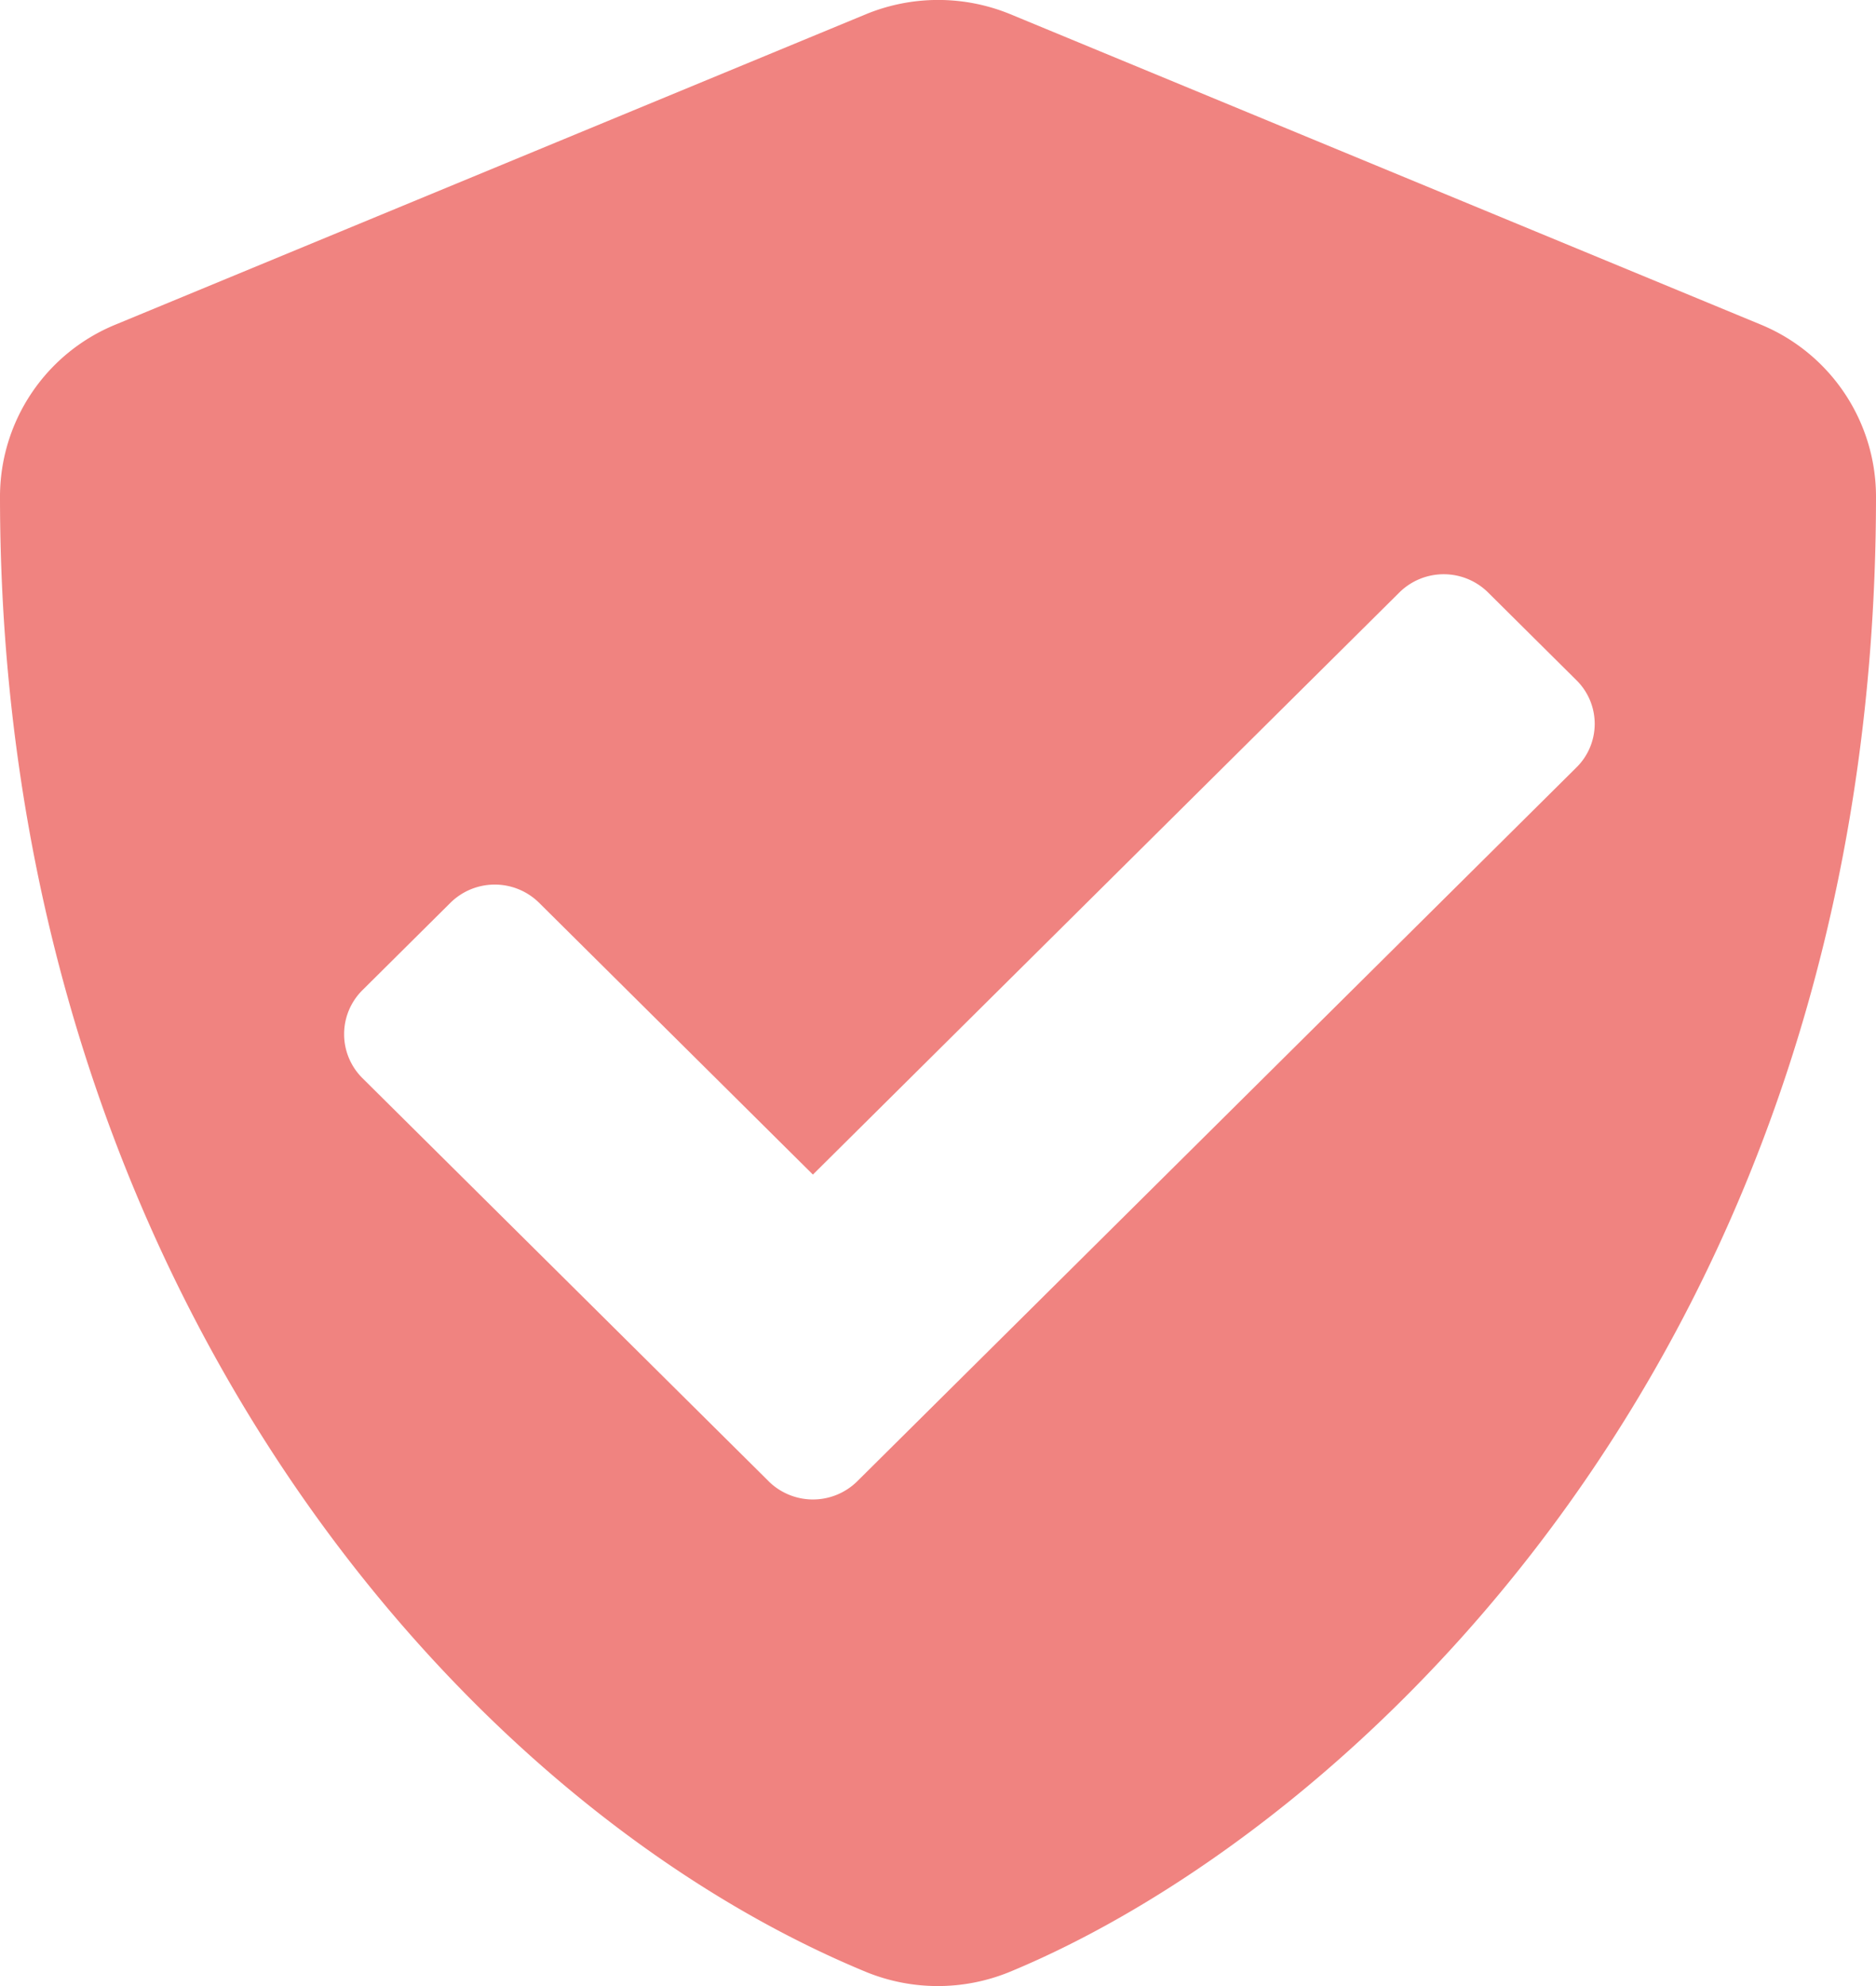 <svg xmlns="http://www.w3.org/2000/svg" width="34" height="36" viewBox="0 0 34 36"><title>icon-shield-check</title><path fill="#F08380" fill-rule="nonzero" d="M18.303 35.742C24.373 33.23 34 24.56 34 8.998a3.376 3.376 0 0 0-2.09-3.115L18.31.257a3.441 3.441 0 0 0-2.614 0l-13.6 5.626A3.372 3.372 0 0 0 0 8.998c0 13.959 8.11 23.607 15.69 26.744a3.433 3.433 0 0 0 2.613 0Zm-4.37-8.89L6.566 19.54a1.123 1.123 0 0 1 0-1.589l1.601-1.59a1.143 1.143 0 0 1 1.6 0l4.966 4.93 10.632-10.555a1.143 1.143 0 0 1 1.601 0l1.601 1.59a1.11 1.11 0 0 1 0 1.589L15.534 26.853a1.143 1.143 0 0 1-1.601 0Z"/></svg>